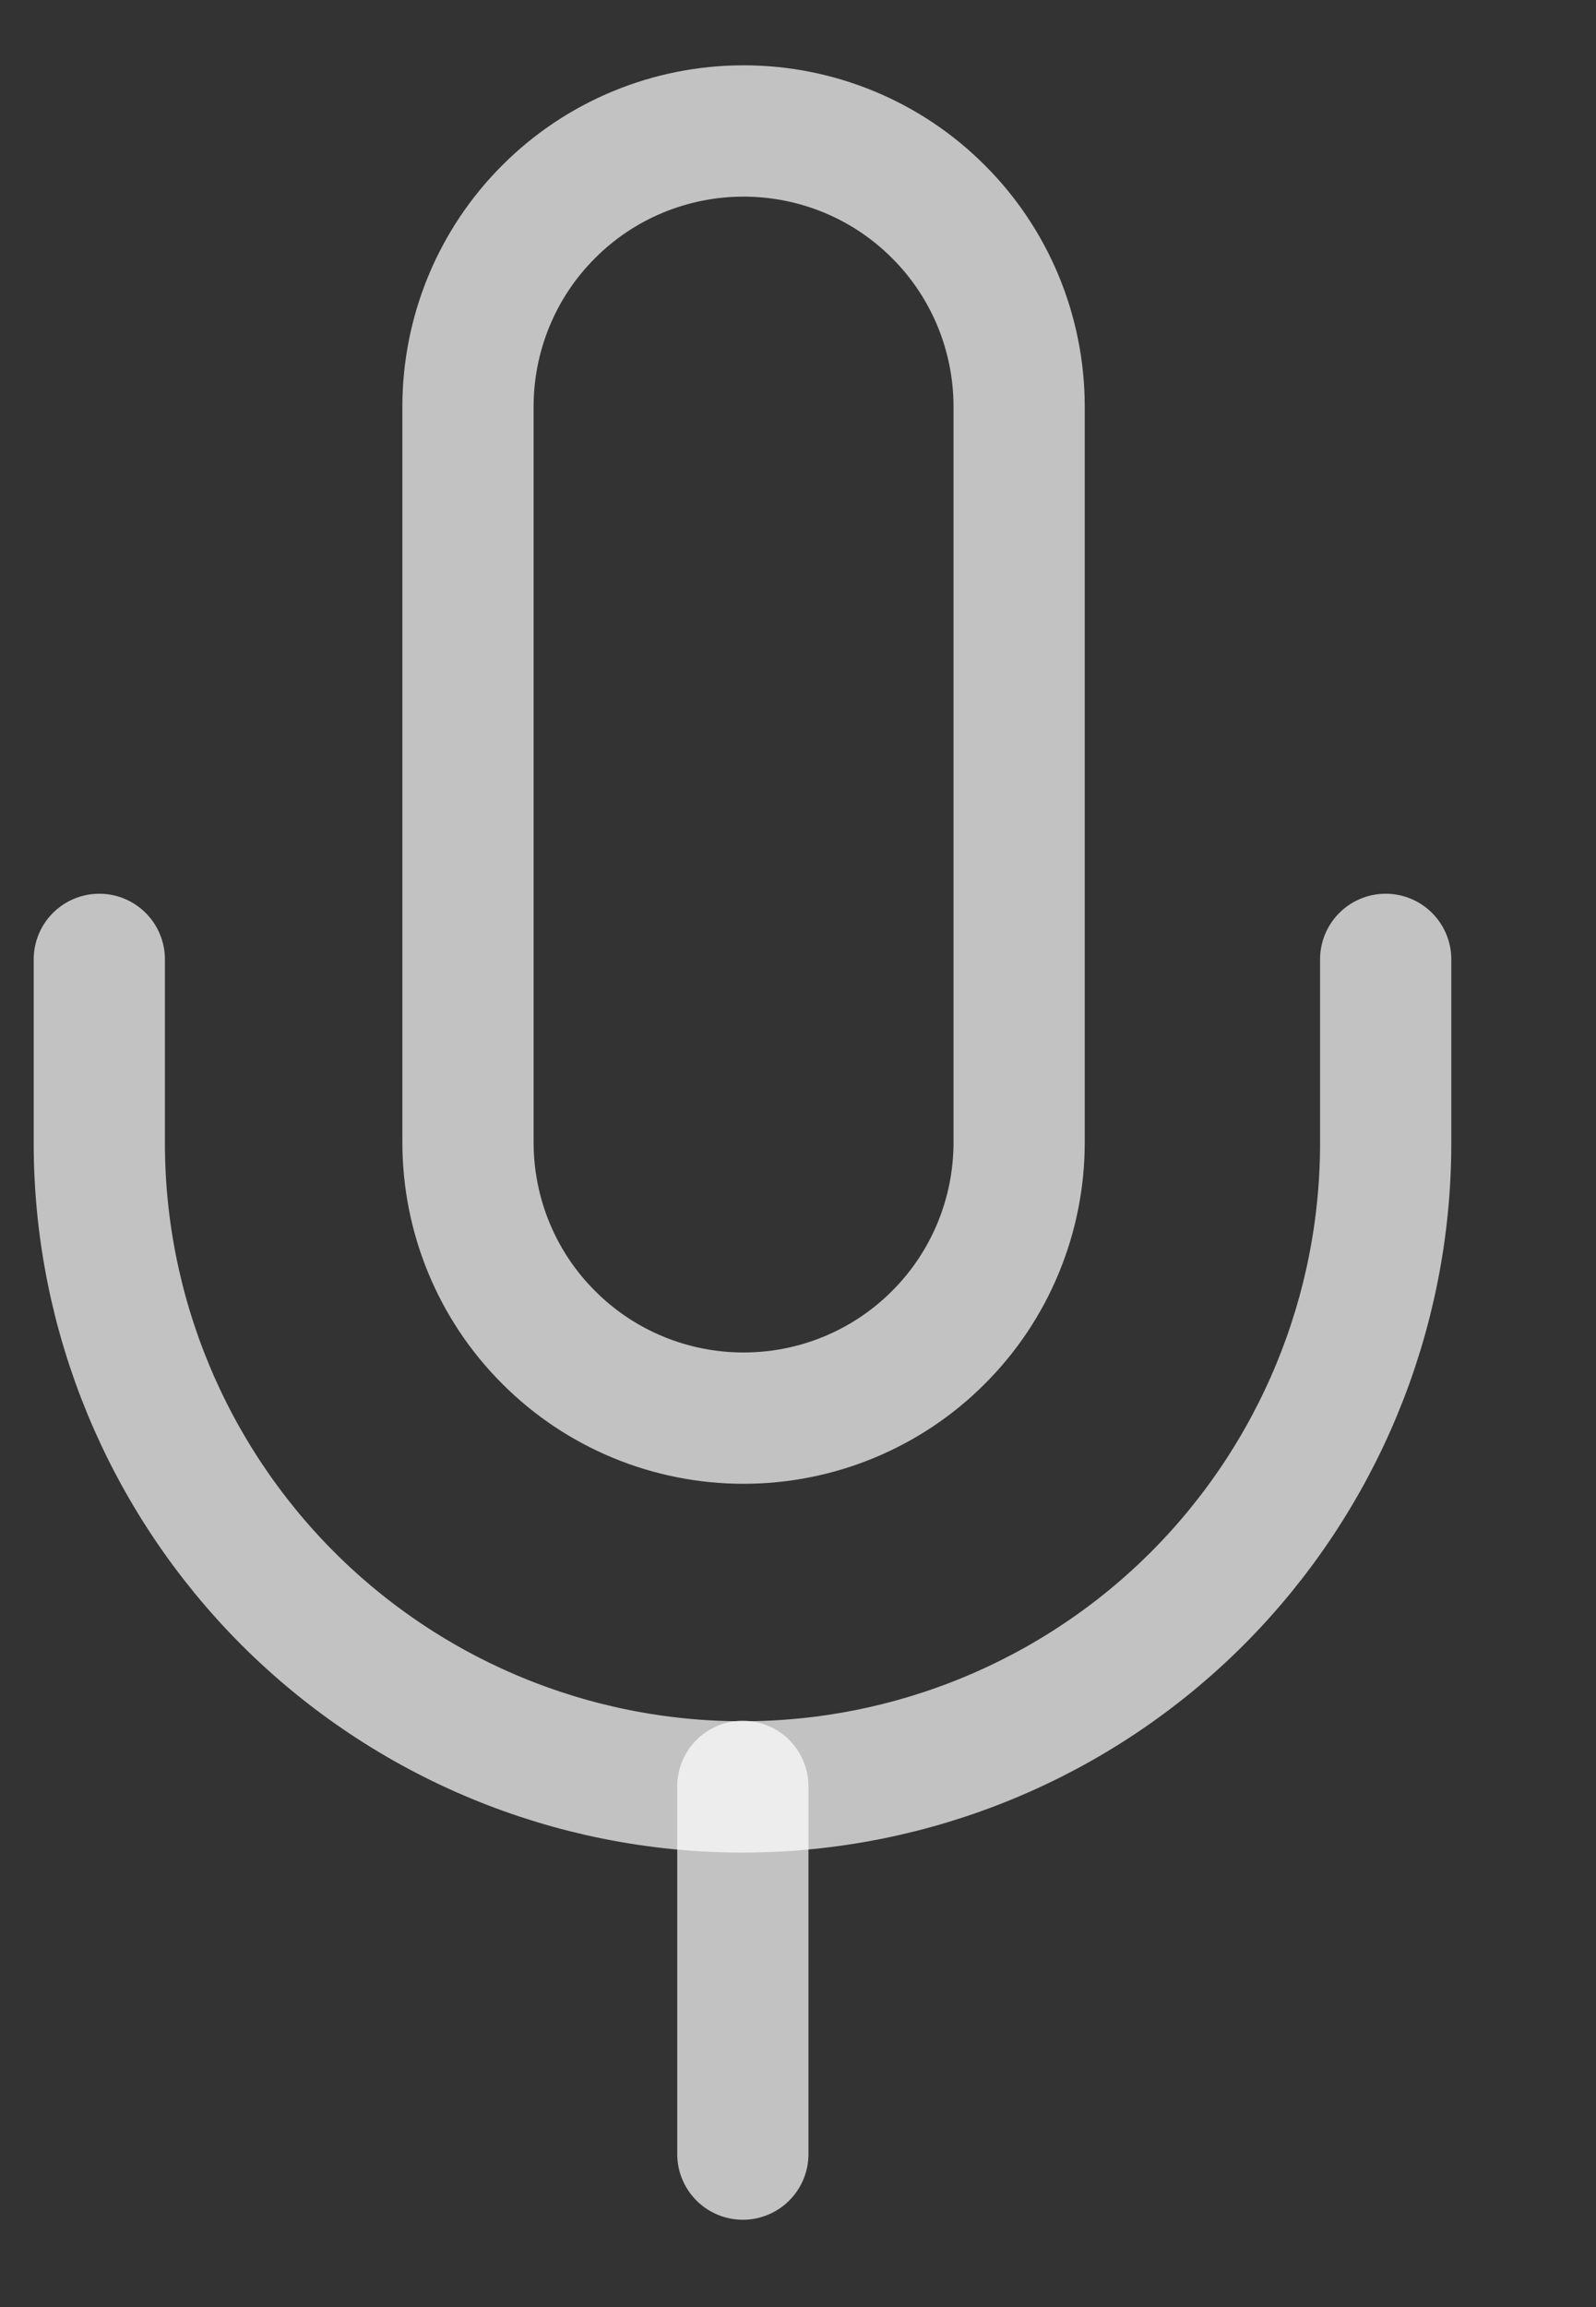 <svg width="9" height="13" viewBox="0 0 9 13" fill="none" xmlns="http://www.w3.org/2000/svg">
<rect x="0" y="0" width="9" height="13" fill="#333333" stroke="none"/>
<path d="M4.193 0.738C3.781 0.738 3.385 0.901 3.094 1.193C2.802 1.484 2.639 1.88 2.639 2.292V6.437C2.639 6.849 2.802 7.245 3.094 7.536C3.385 7.828 3.781 7.991 4.193 7.991C4.605 7.991 5.001 7.828 5.292 7.536C5.584 7.245 5.747 6.849 5.747 6.437V2.292C5.747 1.88 5.584 1.484 5.292 1.193C5.001 0.901 4.605 0.738 4.193 0.738Z" stroke="white" stroke-opacity="0.7" stroke-width="0.74" stroke-linecap="round" stroke-linejoin="round"/>
<path d="M7.814 5.406V6.442C7.814 7.404 7.432 8.326 6.752 9.007C6.072 9.687 5.149 10.069 4.187 10.069C3.225 10.069 2.303 9.687 1.623 9.007C0.943 8.326 0.56 7.404 0.56 6.442V5.406" stroke="white" stroke-opacity="0.7" stroke-width="0.74" stroke-linecap="round" stroke-linejoin="round"/>
<path d="M4.189 10.066V12.138" stroke="white" stroke-opacity="0.7" stroke-width="0.74" stroke-linecap="round" stroke-linejoin="round"/>
</svg>
